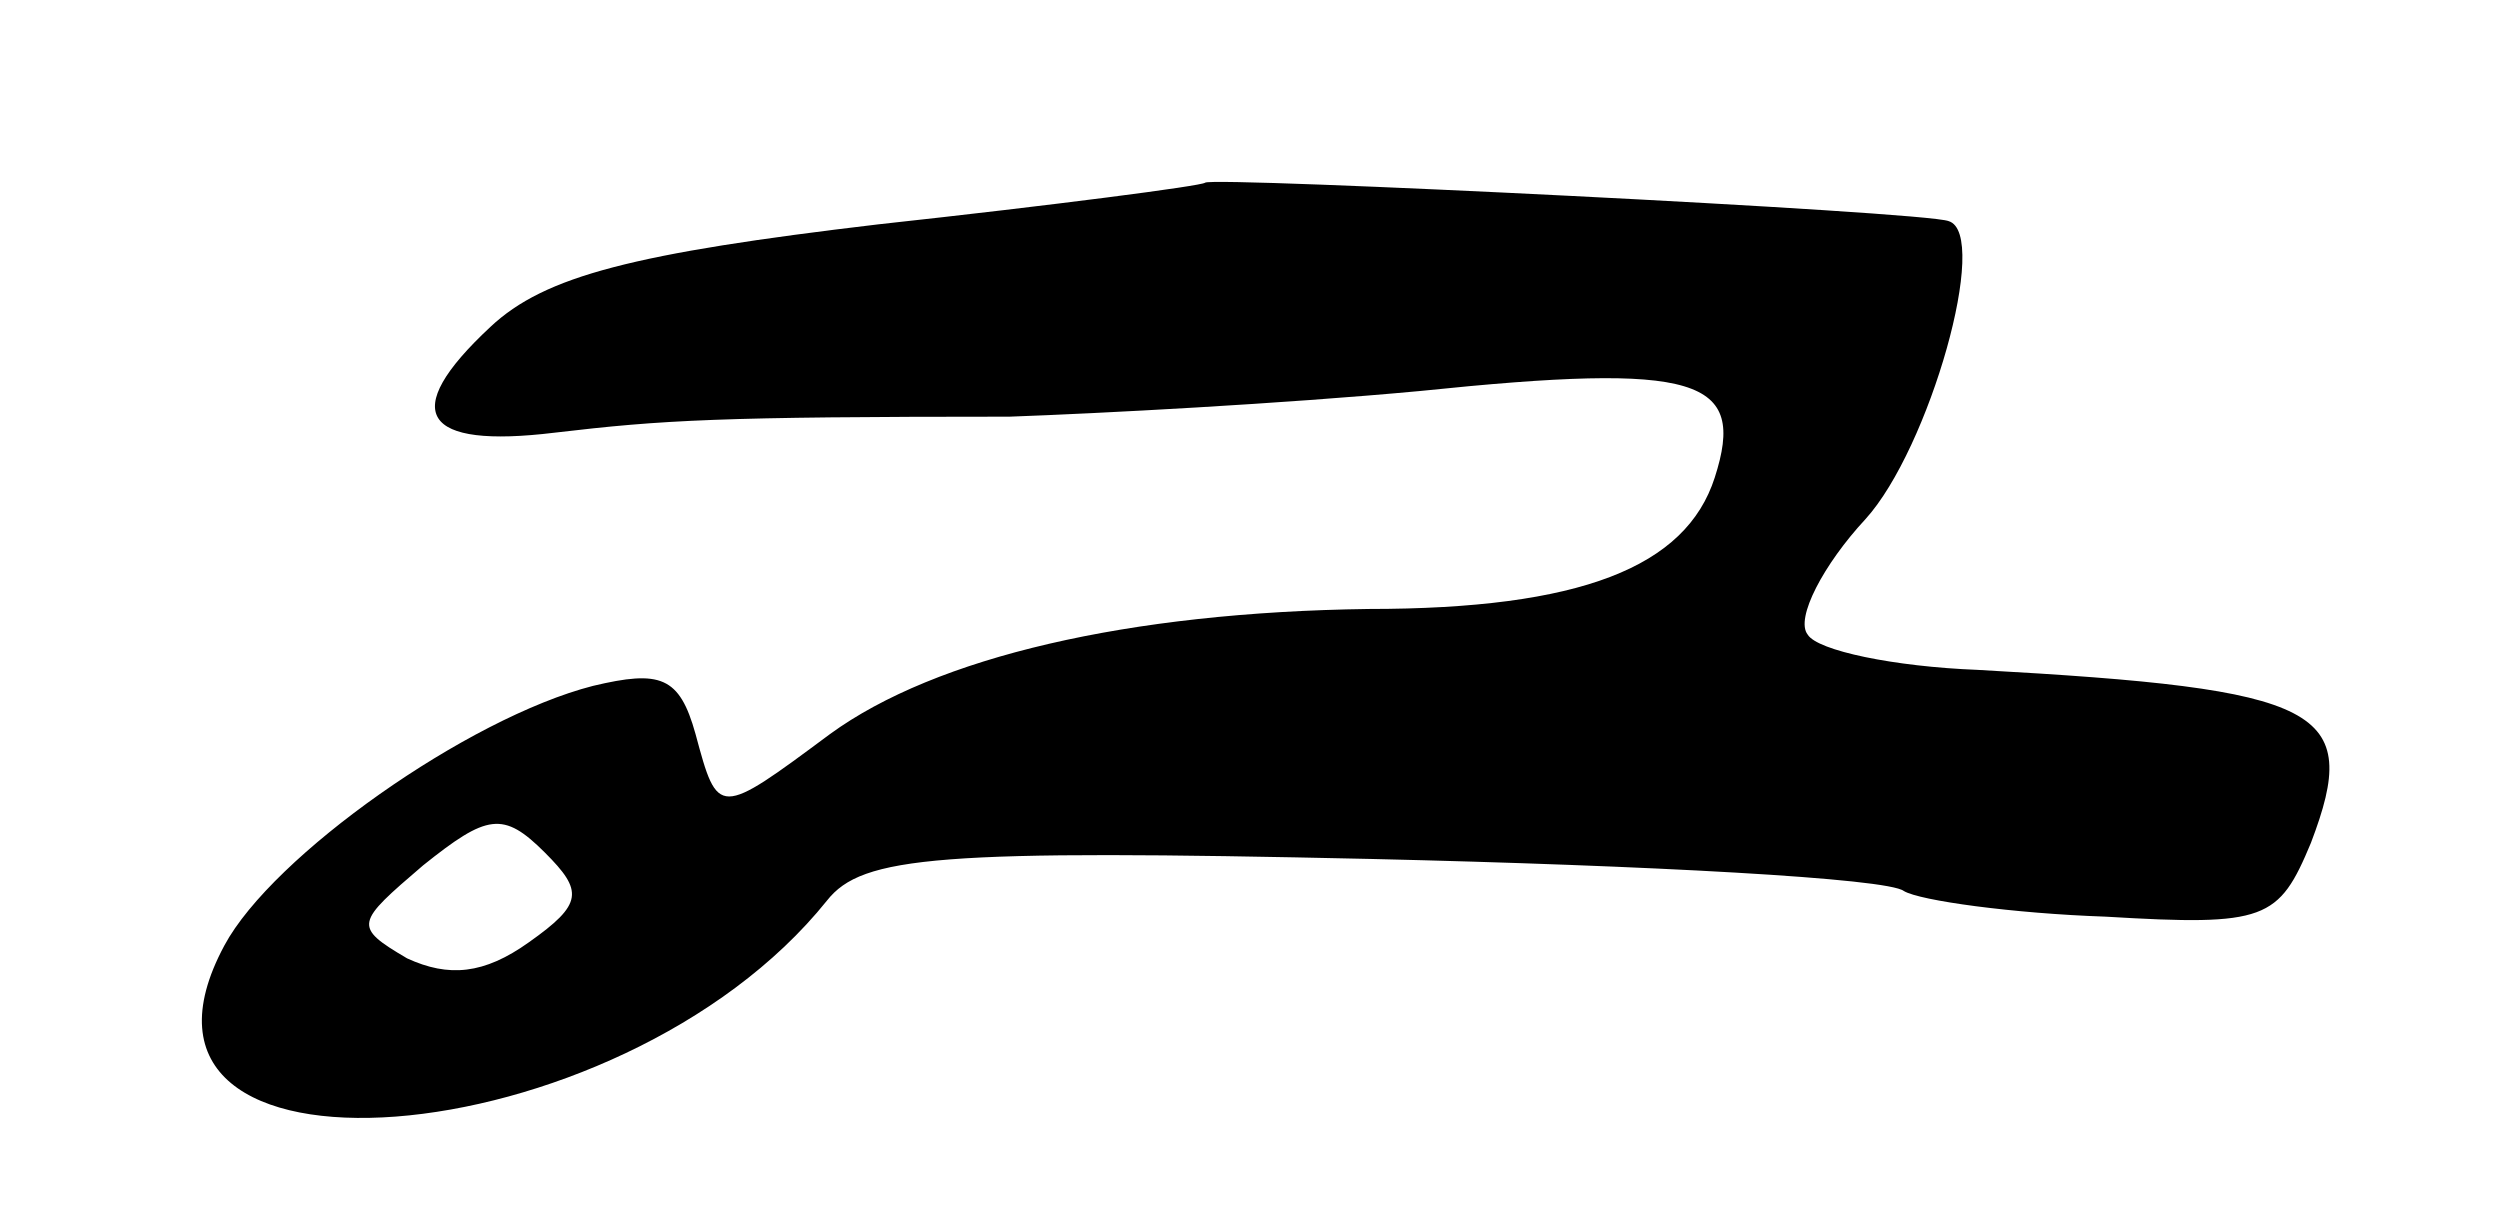 <?xml version="1.0" standalone="no"?>
<!DOCTYPE svg PUBLIC "-//W3C//DTD SVG 20010904//EN"
 "http://www.w3.org/TR/2001/REC-SVG-20010904/DTD/svg10.dtd">
<svg version="1.0" xmlns="http://www.w3.org/2000/svg"
 width="78pt" height="38pt" viewBox="0 0 78 38"
 preserveAspectRatio="xMidYMid meet">
<g transform="translate(0,38) scale(0.1,-0.1)"
fill="#000000" stroke="none">
<path d="M376 323 c-1 -1 -47 -7 -102 -13 -76 -9 -104 -16 -121 -32 -29 -27
-21 -38 20 -33 34 4 51 5 142 5 28 1 85 4 128 8 87 9 102 4 92 -27 -9 -28 -42
-41 -108 -41 -75 -1 -135 -15 -168 -39 -35 -26 -35 -26 -42 0 -5 18 -11 20
-32 15 -39 -10 -100 -53 -115 -81 -43 -80 123 -67 188 14 11 14 35 16 170 13
86 -2 161 -6 166 -10 5 -3 34 -7 63 -8 50 -3 54 -1 64 23 16 42 4 48 -104 54
-26 1 -50 6 -53 11 -4 5 5 22 18 36 20 22 39 89 26 93 -7 3 -230 14 -232 12z
m-211 -237 c-14 -10 -25 -11 -38 -5 -17 10 -16 11 5 29 20 16 25 17 38 4 12
-12 12 -16 -5 -28z"/>
</g>
</svg>
